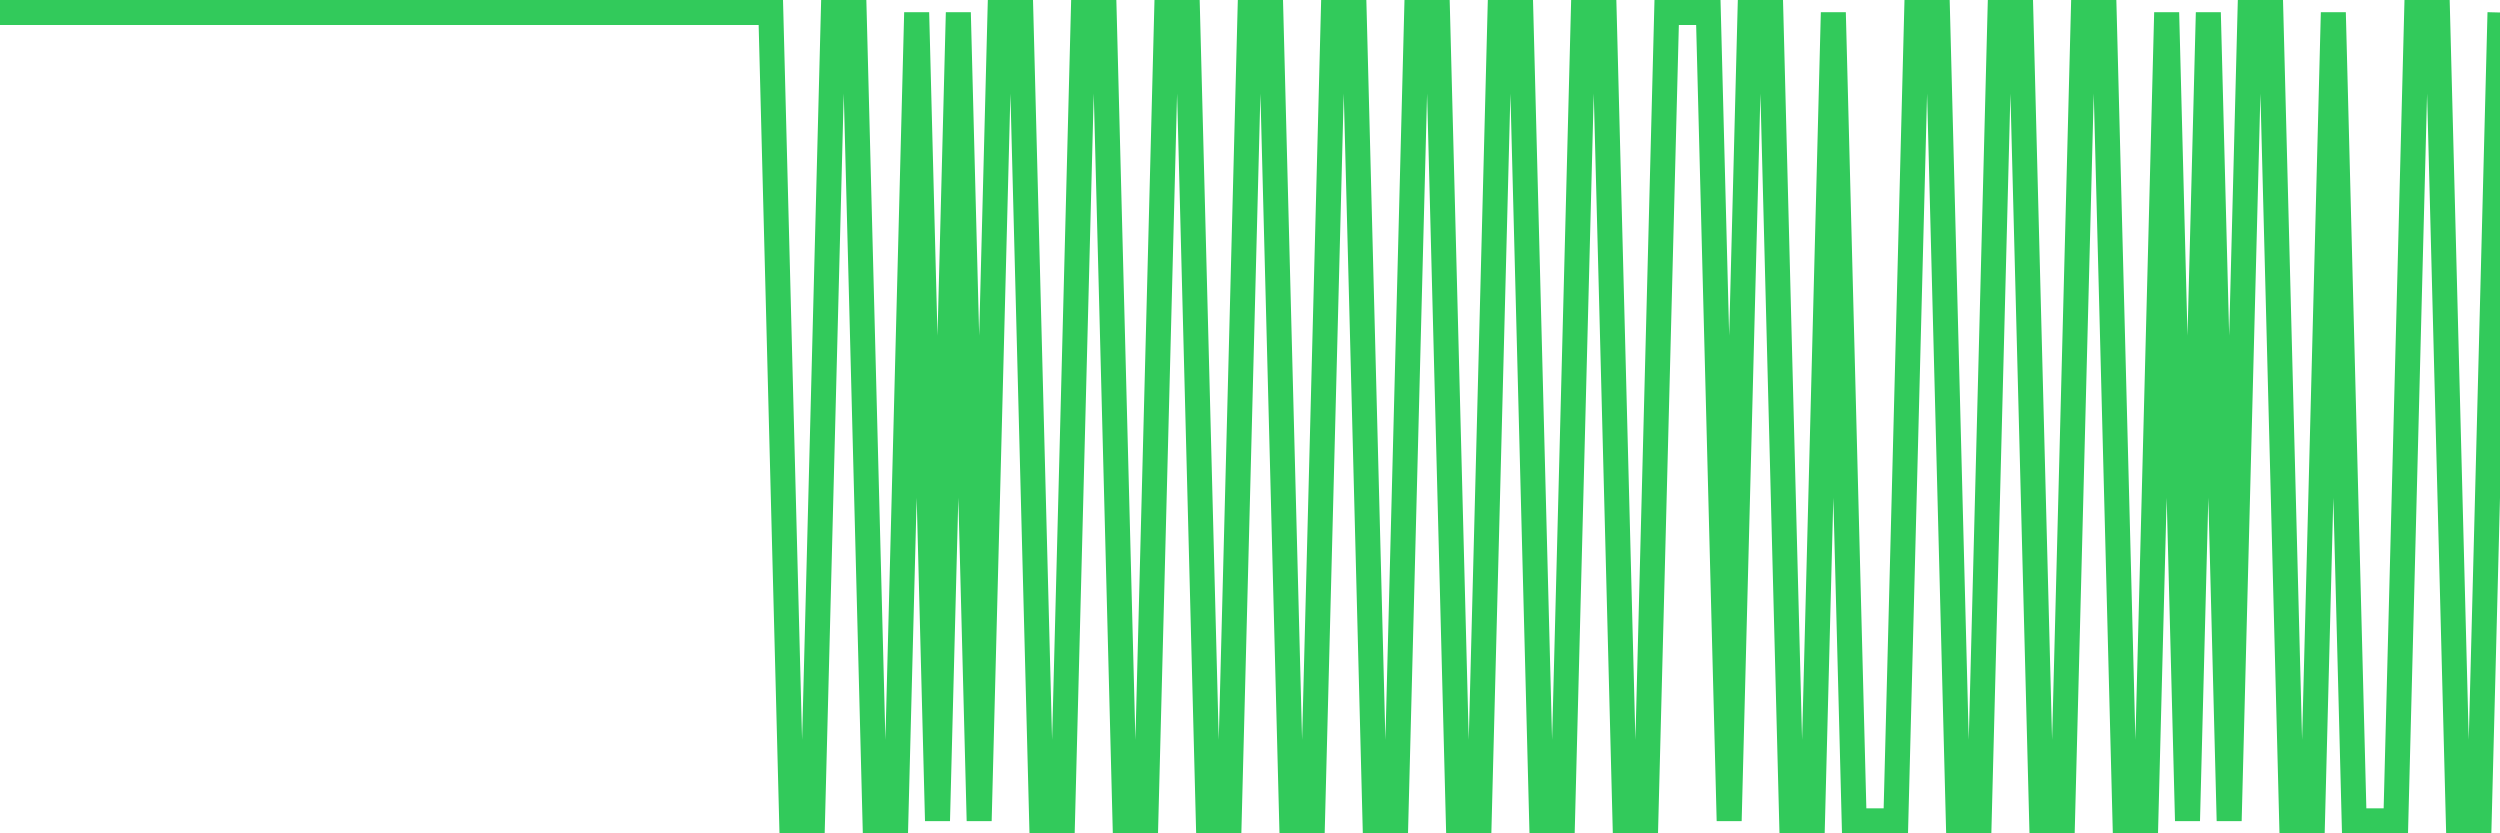 <svg
  xmlns="http://www.w3.org/2000/svg"
  xmlns:xlink="http://www.w3.org/1999/xlink"
  width="120"
  height="40"
  viewBox="0 0 120 40"
  preserveAspectRatio="none"
>
  <polyline
    points="0,0.6 1,0.6 2,0.6 3,0.6 4,0.6 5,0.6 6,0.6 7,0.6 8,0.6 9,0.6 10,0.6 11,0.6 12,0.6 13,0.6 14,0.6 15,0.6 16,0.6 17,0.6 18,0.6 19,0.6 20,0.6 21,0.6 22,0.6 23,0.6 24,0.6 25,0.6 26,0.6 27,0.6 28,0.6 29,0.6 30,0.6 31,0.6 32,0.6 33,0.6 34,0.6 35,0.6 36,0.6 37,0.6 38,39.4 39,39.4 40,0.6 41,0.6 42,39.4 43,39.4 44,0.6 45,39.4 46,0.6 47,39.4 48,0.6 49,0.6 50,39.4 51,39.4 52,0.6 53,0.6 54,39.4 55,39.4 56,0.6 57,0.6 58,39.4 59,39.4 60,0.6 61,0.6 62,39.4 63,39.4 64,0.6 65,0.6 66,39.4 67,39.4 68,0.6 69,0.6 70,39.4 71,39.4 72,0.6 73,0.6 74,39.4 75,39.4 76,0.6 77,0.6 78,39.4 79,39.4 80,0.6 81,0.6 82,0.6 83,39.4 84,0.6 85,0.6 86,39.4 87,39.4 88,0.6 89,39.4 90,39.4 91,39.4 92,0.6 93,0.6 94,39.4 95,39.4 96,0.6 97,0.6 98,39.4 99,39.4 100,0.6 101,0.6 102,39.4 103,39.4 104,0.6 105,39.4 106,0.6 107,39.4 108,0.6 109,0.6 110,39.4 111,39.4 112,0.6 113,39.4 114,39.4 115,39.4 116,0.6 117,0.6 118,39.4 119,39.4 120,0.6"
    fill="none"
    stroke="#32ca5b"
    stroke-width="1.2"
  >
  </polyline>
</svg>